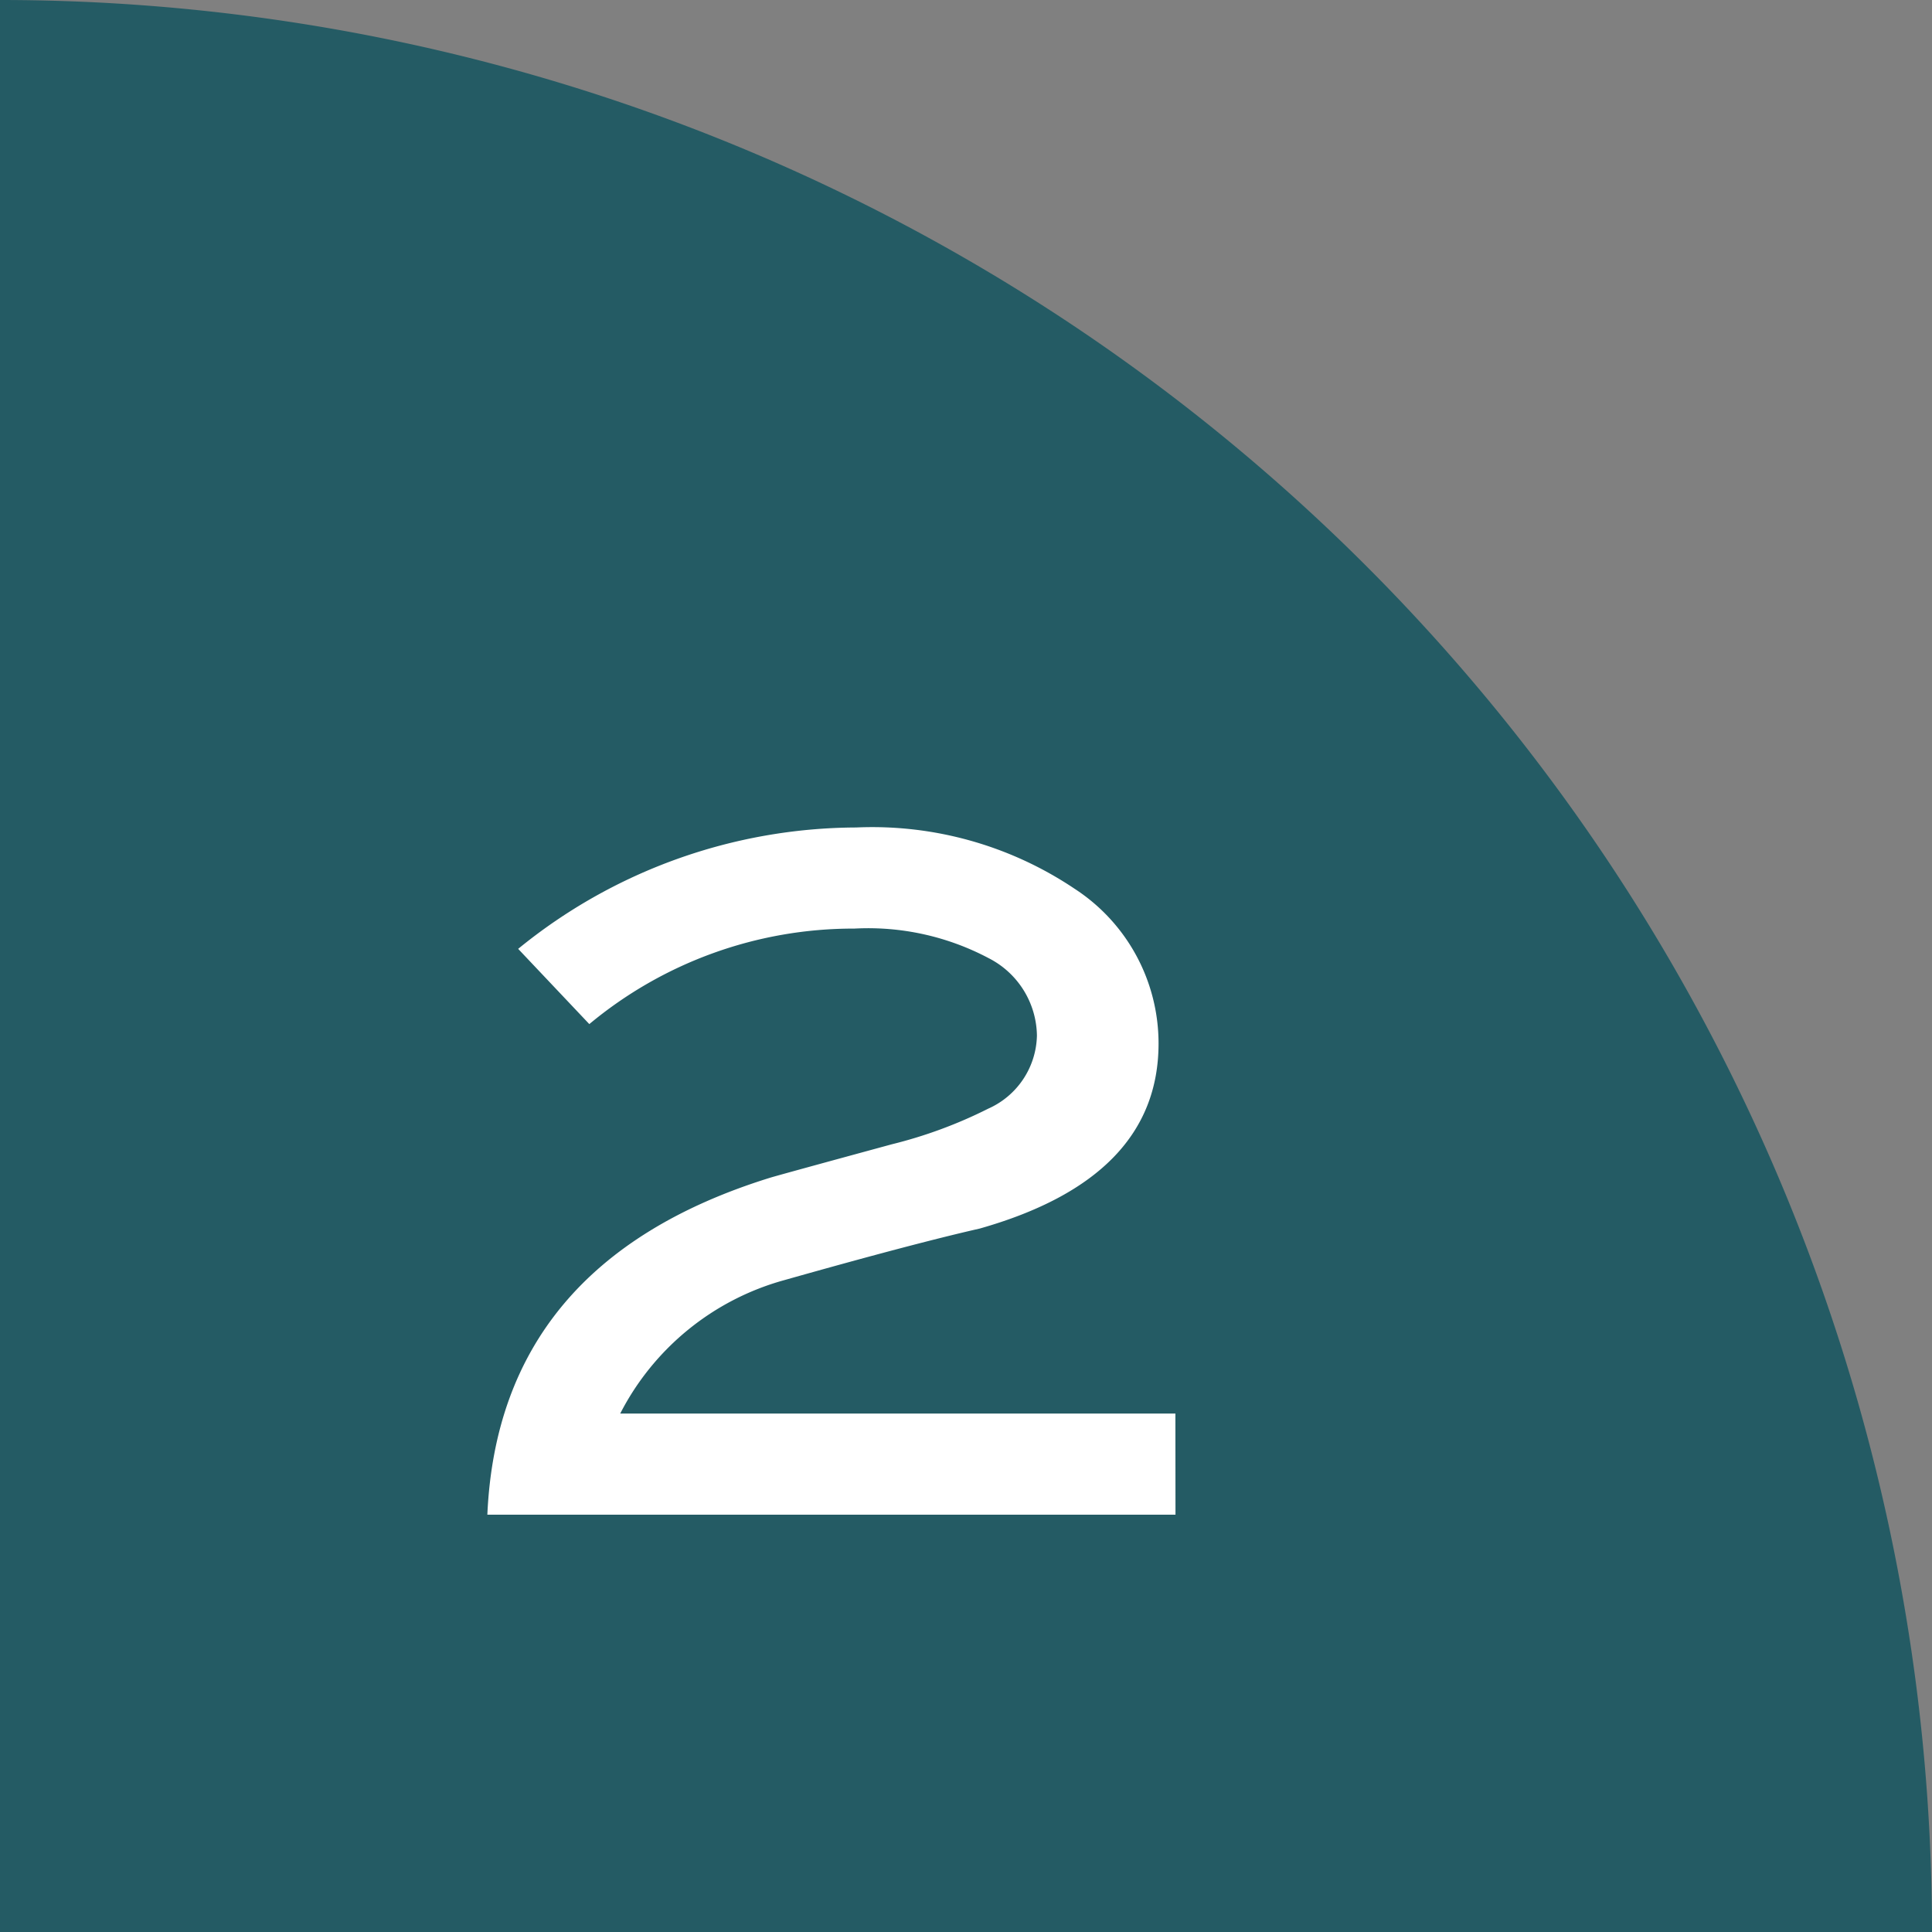 <svg xmlns="http://www.w3.org/2000/svg" width="63.971" height="63.971" viewBox="0 0 63.971 63.971">
  <rect x="0" y="0" width="63.971" height="63.971" fill="#808080" stroke="none"/>
  <g id="Group_1904" data-name="Group 1904" transform="translate(-1009.94 -3009.569)">
    <path id="Path_21470" data-name="Path 21470" d="M1009.94,3009.569a63.971,63.971,0,0,1,63.971,63.971H1009.94Z" fill="#245b64"/>
    <g id="Group_1903" data-name="Group 1903">
      <path id="Path_21471" data-name="Path 21471" d="M1048.862,3059.722h-22.785q.372-8.352,9.331-11.147.186-.062,4.061-1.117a15.185,15.185,0,0,0,3.193-1.18,2.712,2.712,0,0,0,1.612-2.422,2.922,2.922,0,0,0-1.6-2.562,8.518,8.518,0,0,0-4.448-.978,13.666,13.666,0,0,0-8.773,3.162l-2.356-2.491a17.8,17.8,0,0,1,11.191-4.019,12.016,12.016,0,0,1,7.223,2.022,6.106,6.106,0,0,1,2.79,5.131q0,4.447-5.921,6.127-2.2.5-6.479,1.71a8.709,8.709,0,0,0-5.425,4.416h18.383Z" fill="#fff"/>
    </g>
  </g>
</svg>
